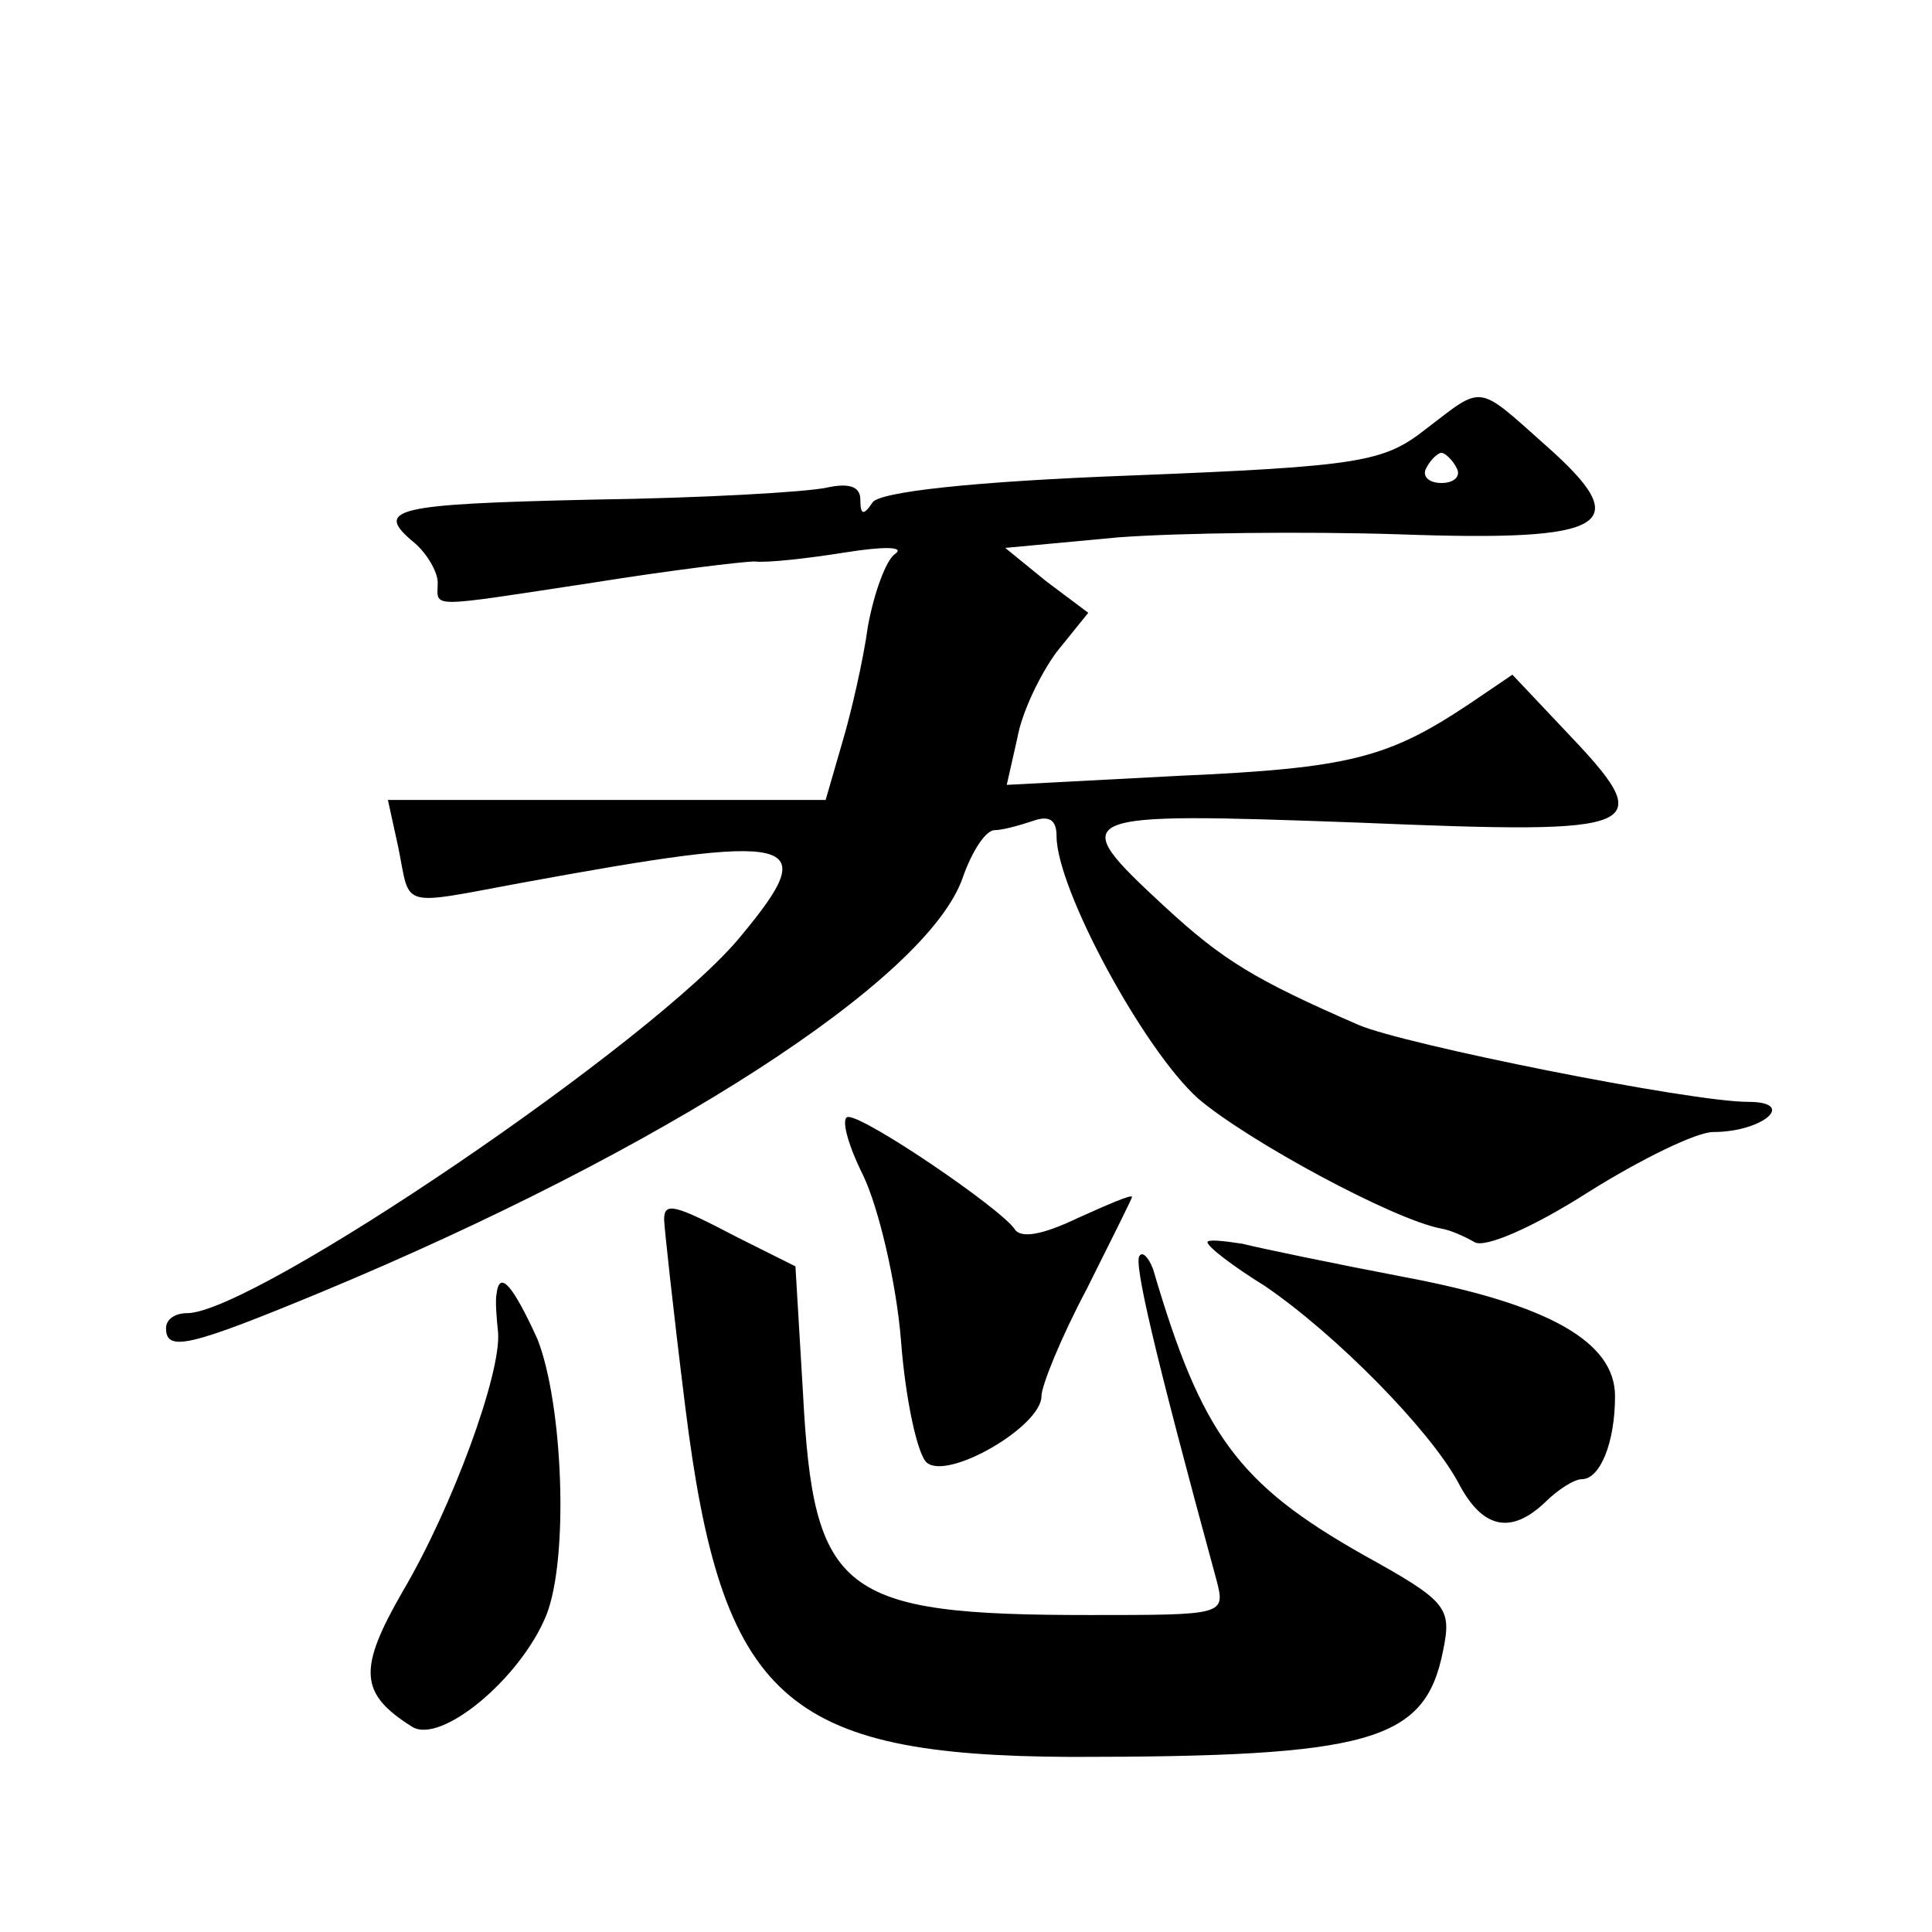 <?xml version="1.0" standalone="no"?>
<!DOCTYPE svg PUBLIC "-//W3C//DTD SVG 20010904//EN"
 "http://www.w3.org/TR/2001/REC-SVG-20010904/DTD/svg10.dtd">
<svg version="1.0" xmlns="http://www.w3.org/2000/svg"
 width="128pt" height="128pt" viewBox="0 0 128 128"
 preserveAspectRatio="xMidYMid meet">
<g transform="translate(0,128) scale(0.1,-0.1)"
fill="#0" stroke="none">
<path d="M945 996 c-28 -22 -42 -25 -195 -31 -107 -4 -168 -11 -172 -18 -6 -9 -8
-8 -8 2 0 9 -8 11 -22 8 -13 -3 -83 -7 -155 -8 -133 -3 -146 -6 -118 -29 8 -7 15
-19 15 -26 0 -17 -9 -17 103 0 50 8 99 14 107 14 8 -1 35 2 60 6 25 4 40 4 33 -1
-6 -4 -14 -26 -18 -48 -3 -22 -11 -57 -17 -77 l-11 -38 -145 0 -145 0 7 -32 c8
-40 0 -38 81 -23 185 34 200 30 146 -35 -56 -69 -323 -250 -367 -250 -8 0 -14 -4
-14 -10 0 -16 16 -12 103 24 226 94 402 207 425 275 6 17 15 31 21 31 5 0 16 3
25 6 11 4 16 1 16 -10 0 -35 58 -142 94 -174 33 -28 129 -80 161 -86 6 -1 15 -5
22 -9 7 -4 39 10 75 33 35 22 72 40 83 40 33 0 56 20 23 20 -38 0 -228 38 -258
51 -69 30 -90 43 -128 78 -67 62 -64 63 128 56 193 -8 200 -5 136 62 l-34 36 -28
-19 c-54 -36 -79 -43 -193 -48 l-114 -6 7 31 c3 17 15 42 26 57 l21 26 -28 21 -27
22 75 7 c40 3 124 4 186 2 140 -5 157 6 97 59 -46 41 -41 40 -79 11z m20 -26 c3
-5 -1 -10 -10 -10 -9 0 -13 5 -10 10 3 6 8 10 10 10 2 0 7 -4 10 -10z M572 501
c10 -21 22 -71 25 -110 3 -39 11 -75 17 -80 14 -12 76 24 76 44 0 7 13 39 30 71
16 32 30 60 30 61 0 2 -16 -5 -36 -14 -23 -11 -38 -14 -42 -7 -10 14 -98 74 -110
74 -5 0 -1 -17 10 -39z M440 472 c0 -4 6 -60 14 -124 24 -194 66 -231 255 -232
199 0 235 10 247 70 6 29 3 33 -53 64 -83 47 -107 80 -139 189 -3 8 -7 12 -9 9
-4 -4 9 -61 51 -215 6 -23 5 -23 -84 -23 -165 0 -183 14 -190 147 l-5 84 -38 19
c-42 22 -49 24 -49 12z M800 457 c0 -3 17 -16 38 -29 47 -32 109 -95 128 -130 16
-31 35 -35 58 -13 8 8 19 15 24 15 12 0 22 24 22 55 0 36 -44 61 -140 79 -47 9
-95 19 -107 22 -13 2 -23 3 -23 1z M329 423 c-1 -5 0 -16 1 -26 2 -27 -30 -115
-63 -171 -30 -52 -29 -68 6 -90 19 -12 72 32 89 74 15 38 11 140 -6 183 -16 35
-25 46 -27 30z"/>
</g>
</svg>
